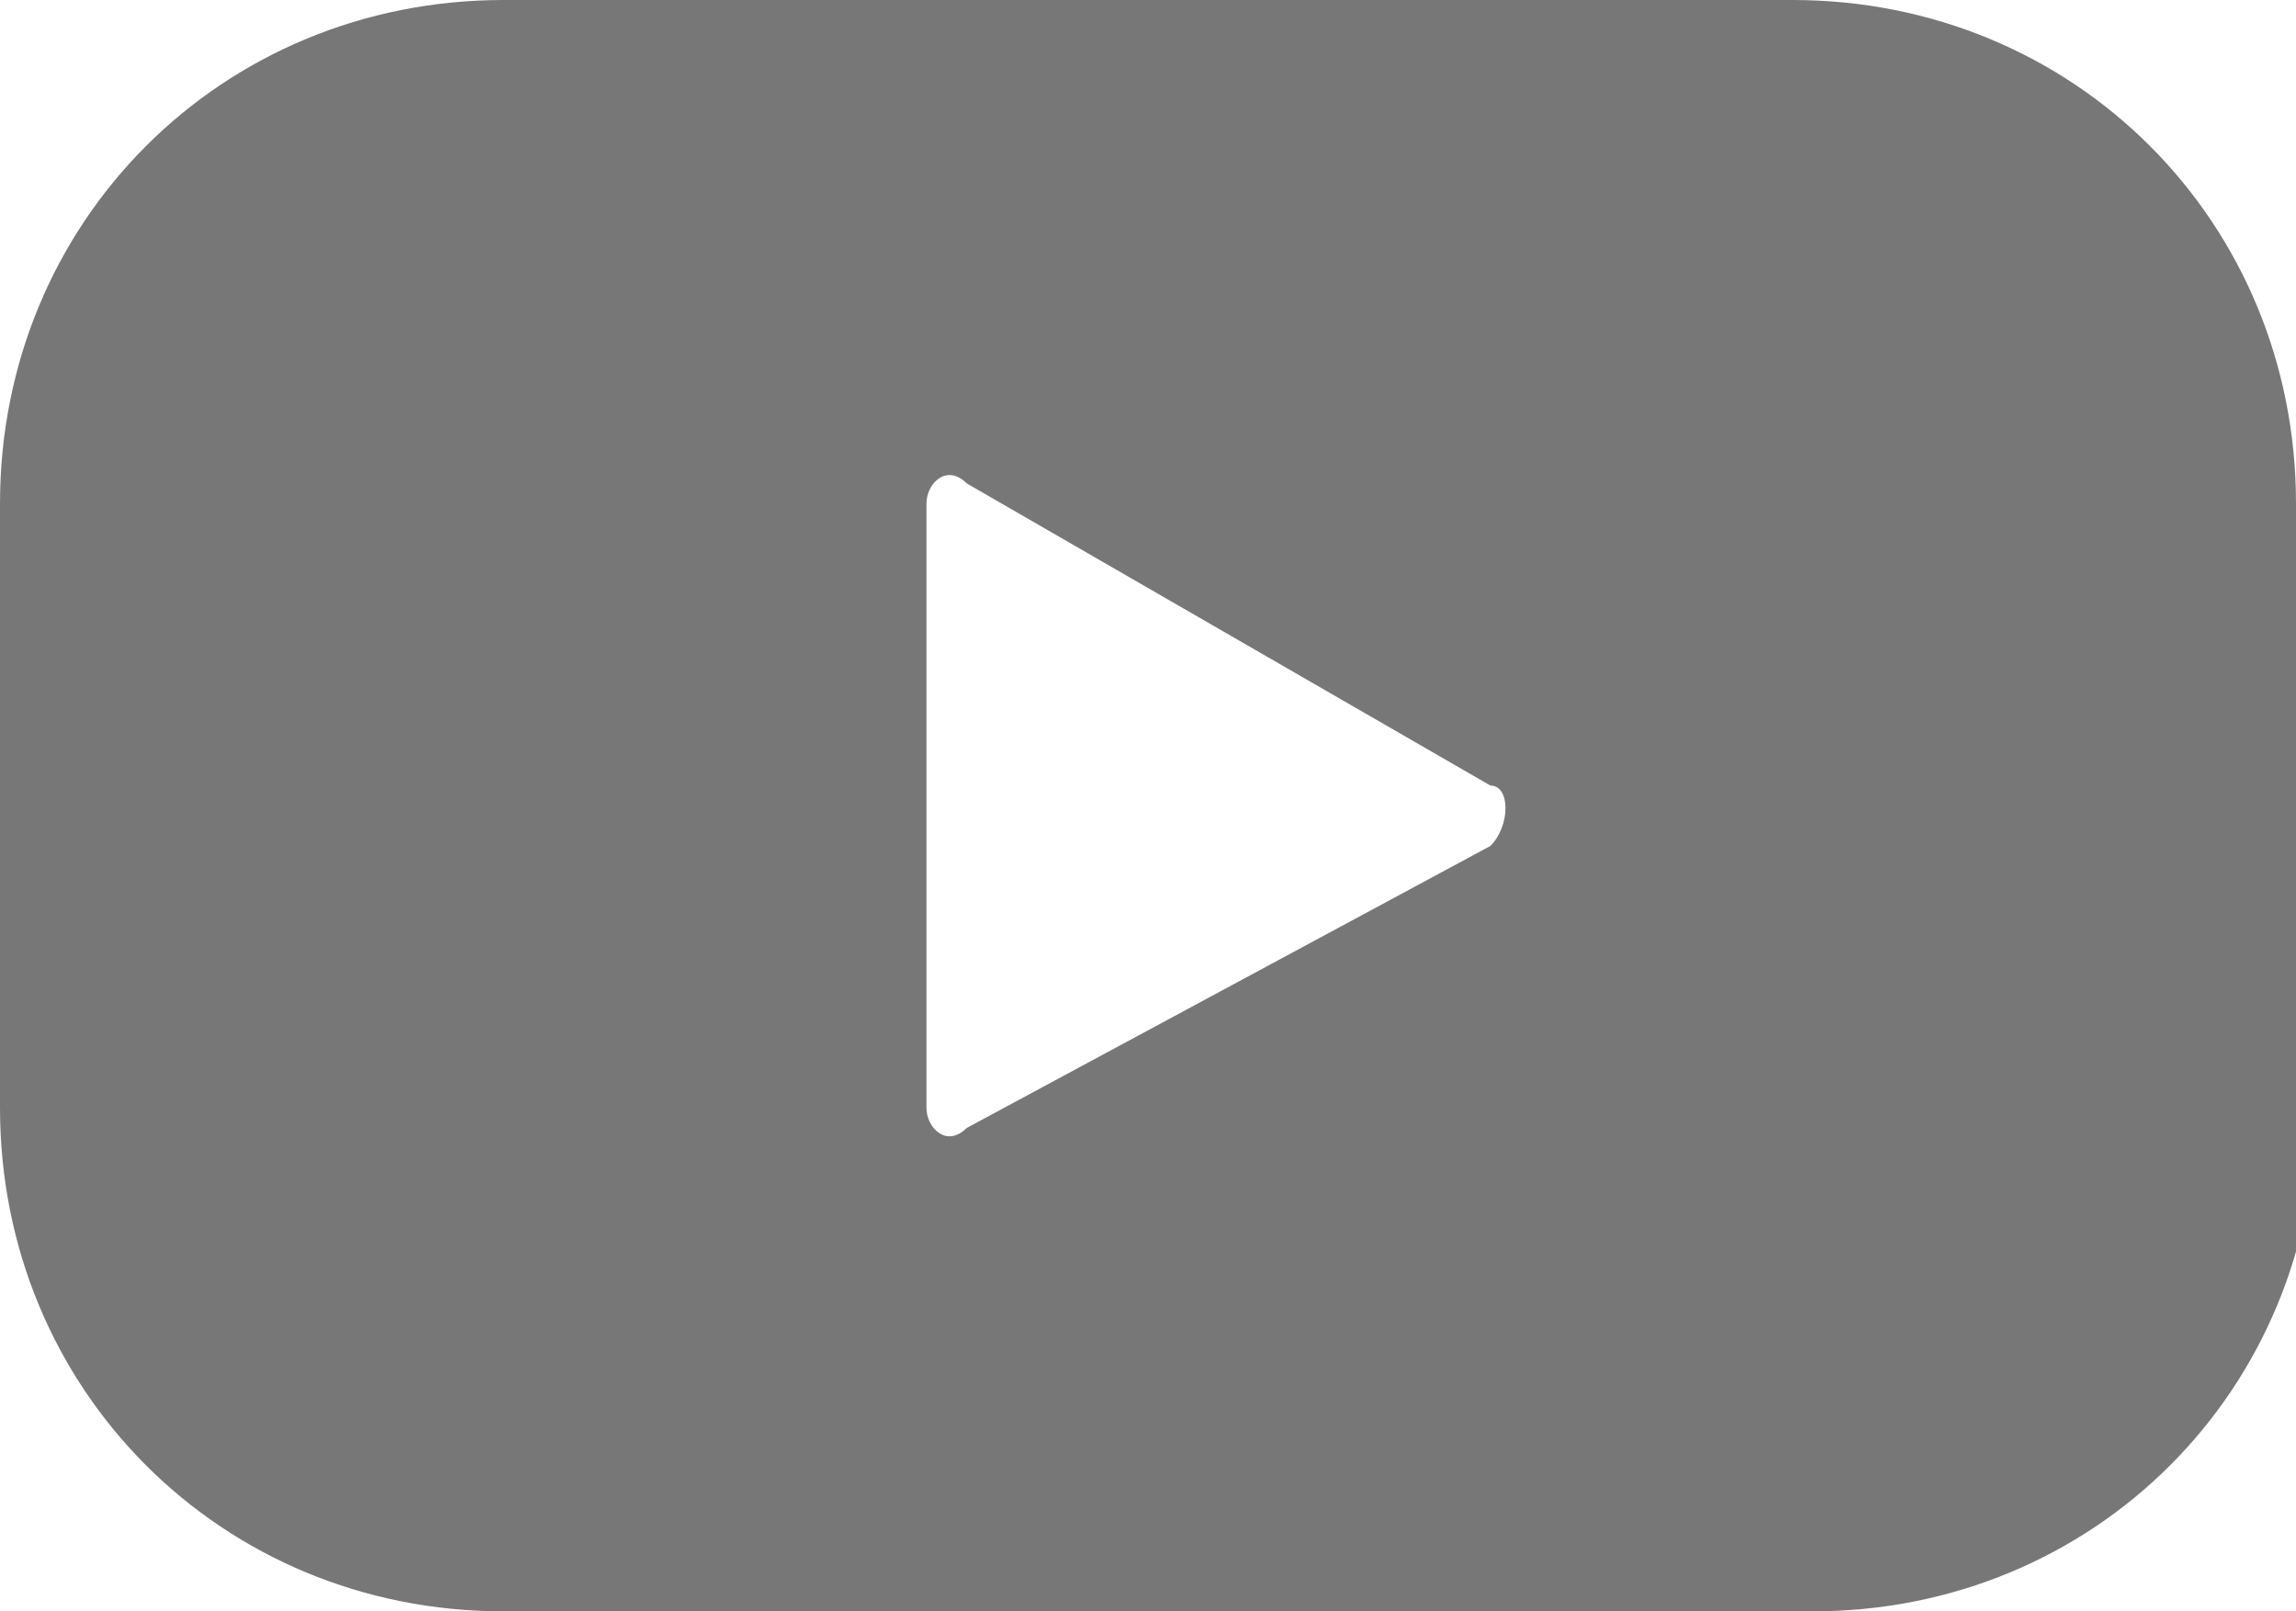 <?xml version="1.0" encoding="utf-8"?>
<!-- Generator: Adobe Illustrator 27.8.1, SVG Export Plug-In . SVG Version: 6.00 Build 0)  -->
<svg version="1.1" id="Camada_1" xmlns="http://www.w3.org/2000/svg" xmlns:xlink="http://www.w3.org/1999/xlink" x="0px" y="0px"
	 width="11.4px" height="8px" viewBox="0 0 11.4 8" style="enable-background:new 0 0 11.4 8;" xml:space="preserve">
<style type="text/css">
	.st0{fill:#777778;}
</style>
<g>
	<g>
		<g>
			<path class="st0" d="M11.4,2.5c0-1.4-1.1-2.5-2.5-2.5H2.5C1.1,0,0,1.1,0,2.5v3C0,6.9,1.1,8,2.5,8h6.5c1.4,0,2.5-1.1,2.5-2.5V2.5z
				 M7.4,4.2L4.8,5.6c-0.1,0.1-0.2,0-0.2-0.1V2.5c0-0.1,0.1-0.2,0.2-0.1l2.6,1.5C7.5,3.9,7.5,4.1,7.4,4.2z"/>
		</g>
	</g>
</g>
</svg>
